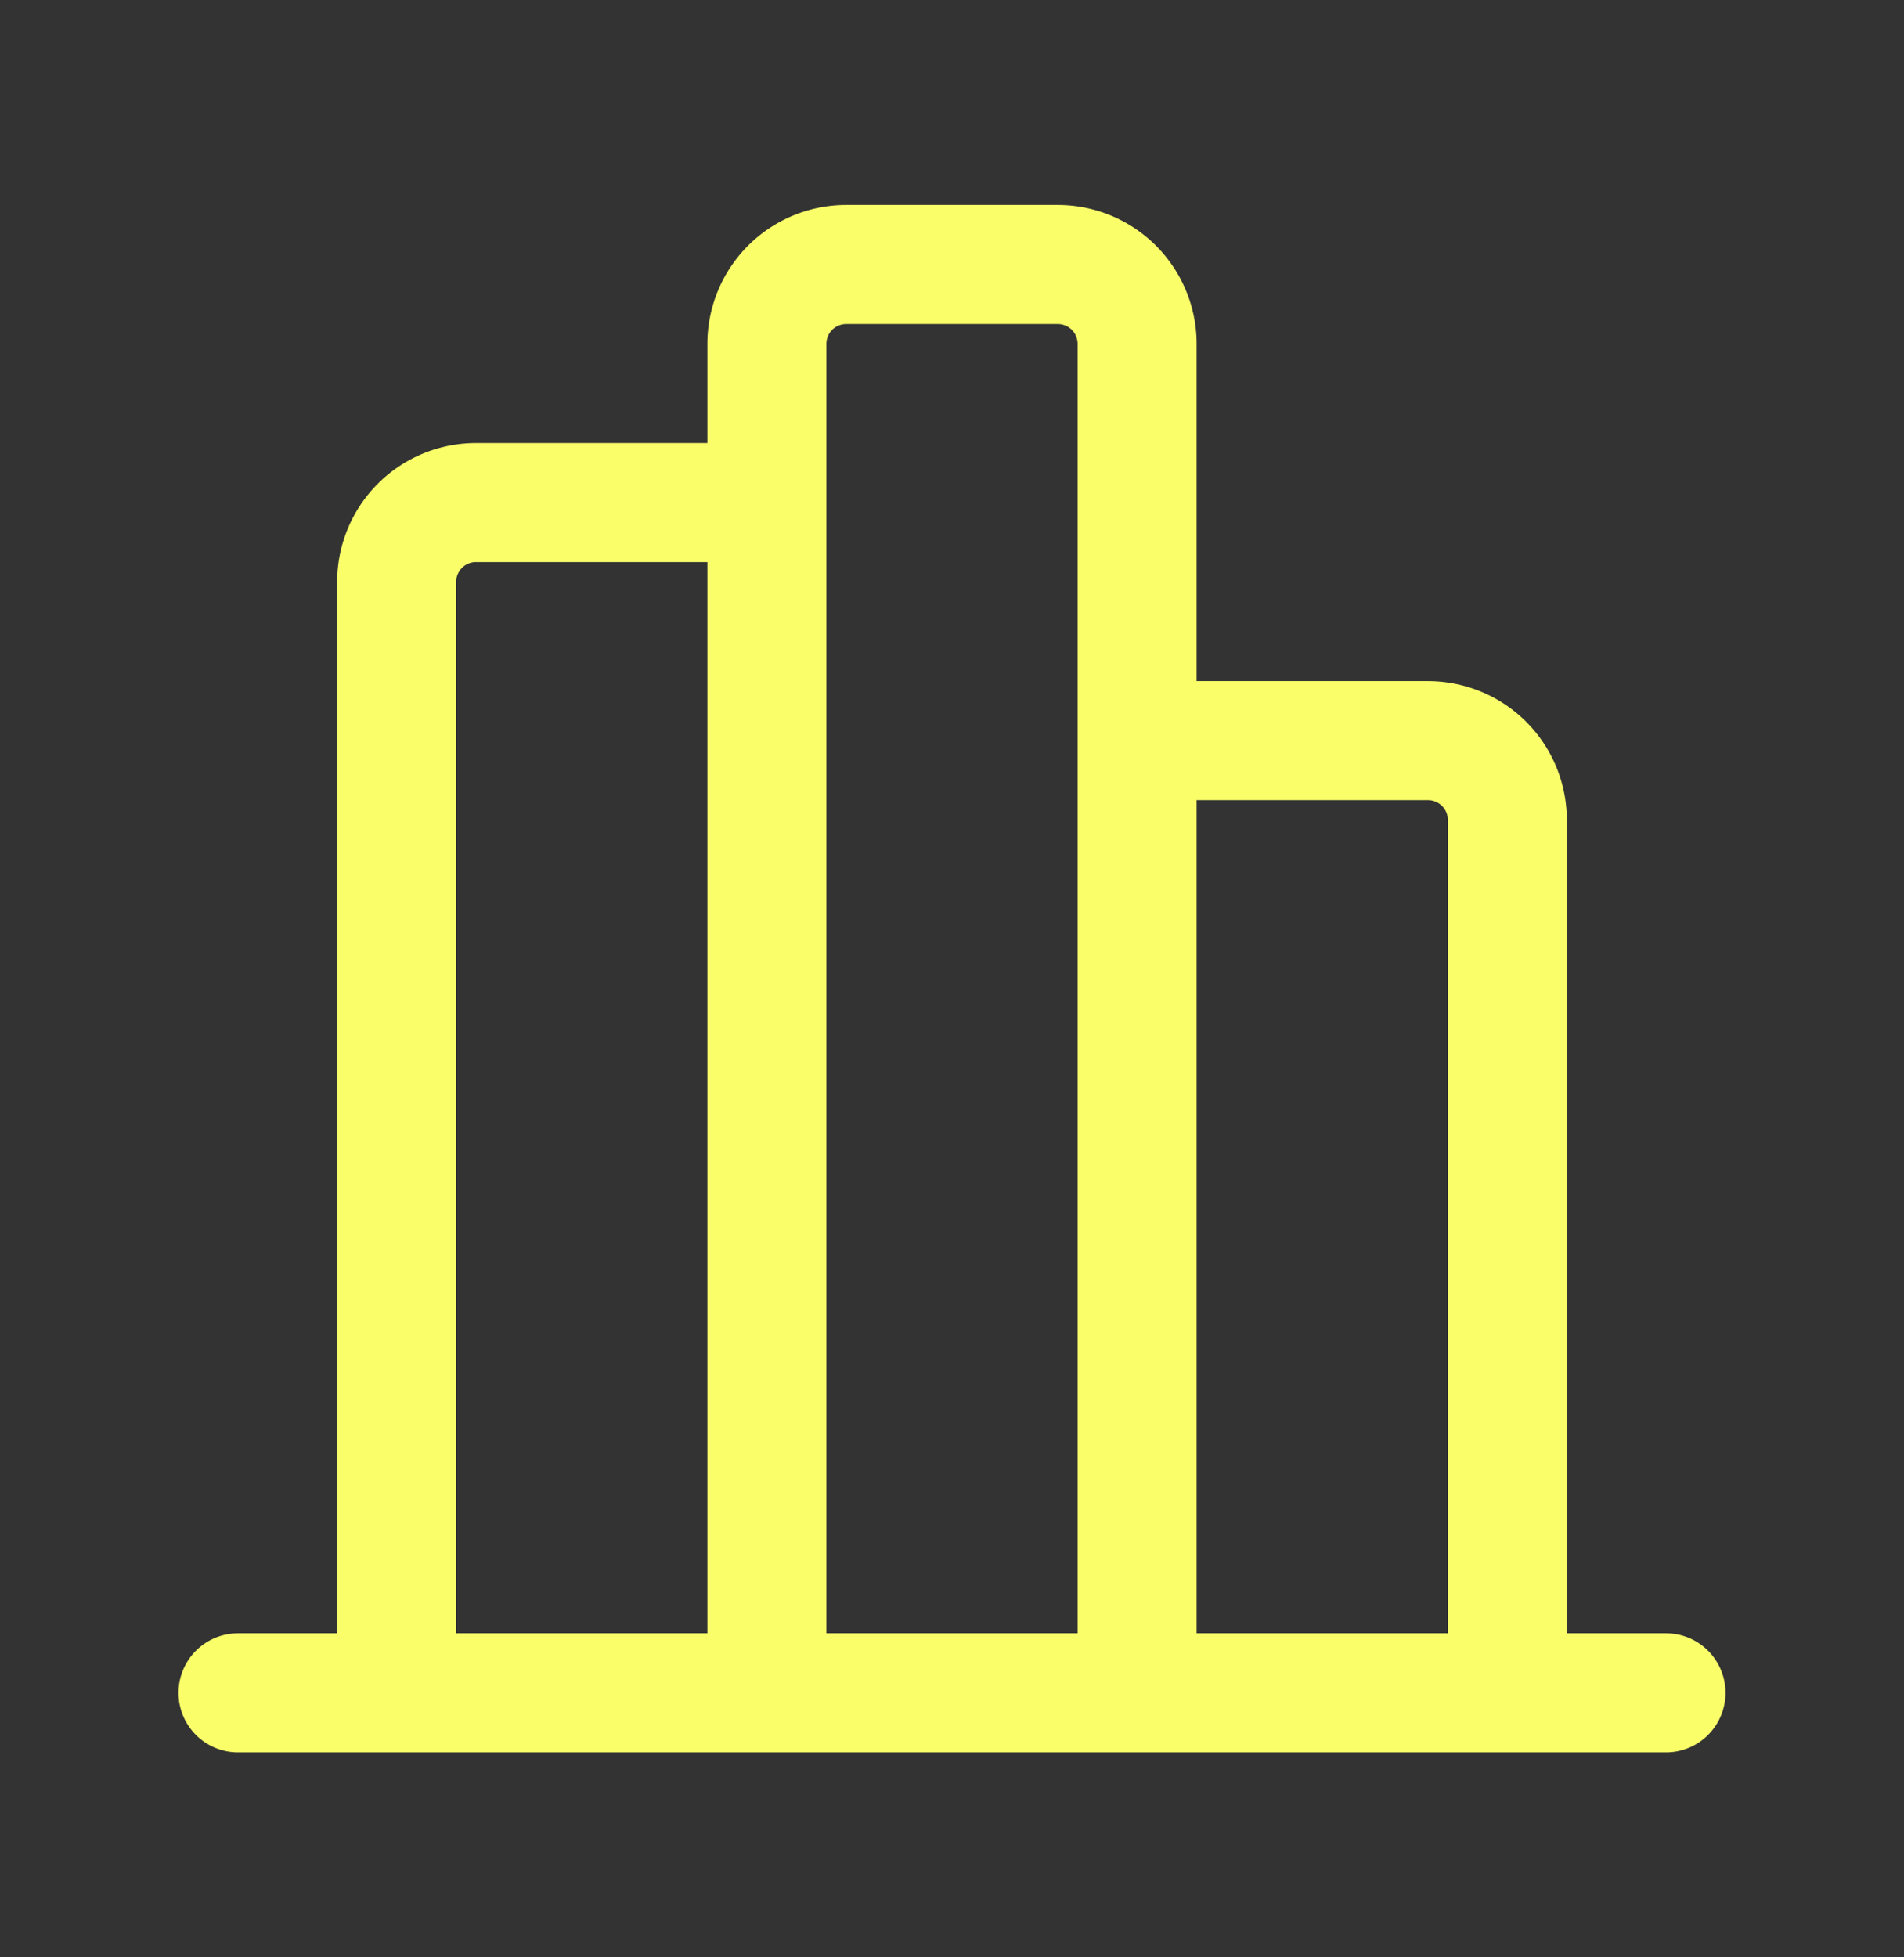 <svg xmlns="http://www.w3.org/2000/svg" width="36" height="37" fill="none"><rect width="100%" height="100%" fill="#333333" stroke="none"/><path stroke="#FAFF69" stroke-linecap="round" stroke-linejoin="round" stroke-width="2.25" d="M4.5 32h27m-10 0V14H27a1.5 1.5 0 0 1 1.5 1.5V32h-7Zm0 0V6.5A1.5 1.5 0 0 0 20 5h-4a1.5 1.5 0 0 0-1.5 1.5V32m7 0h-7m0 0V9.5H9A1.5 1.5 0 0 0 7.5 11v21h7Z"/></svg>